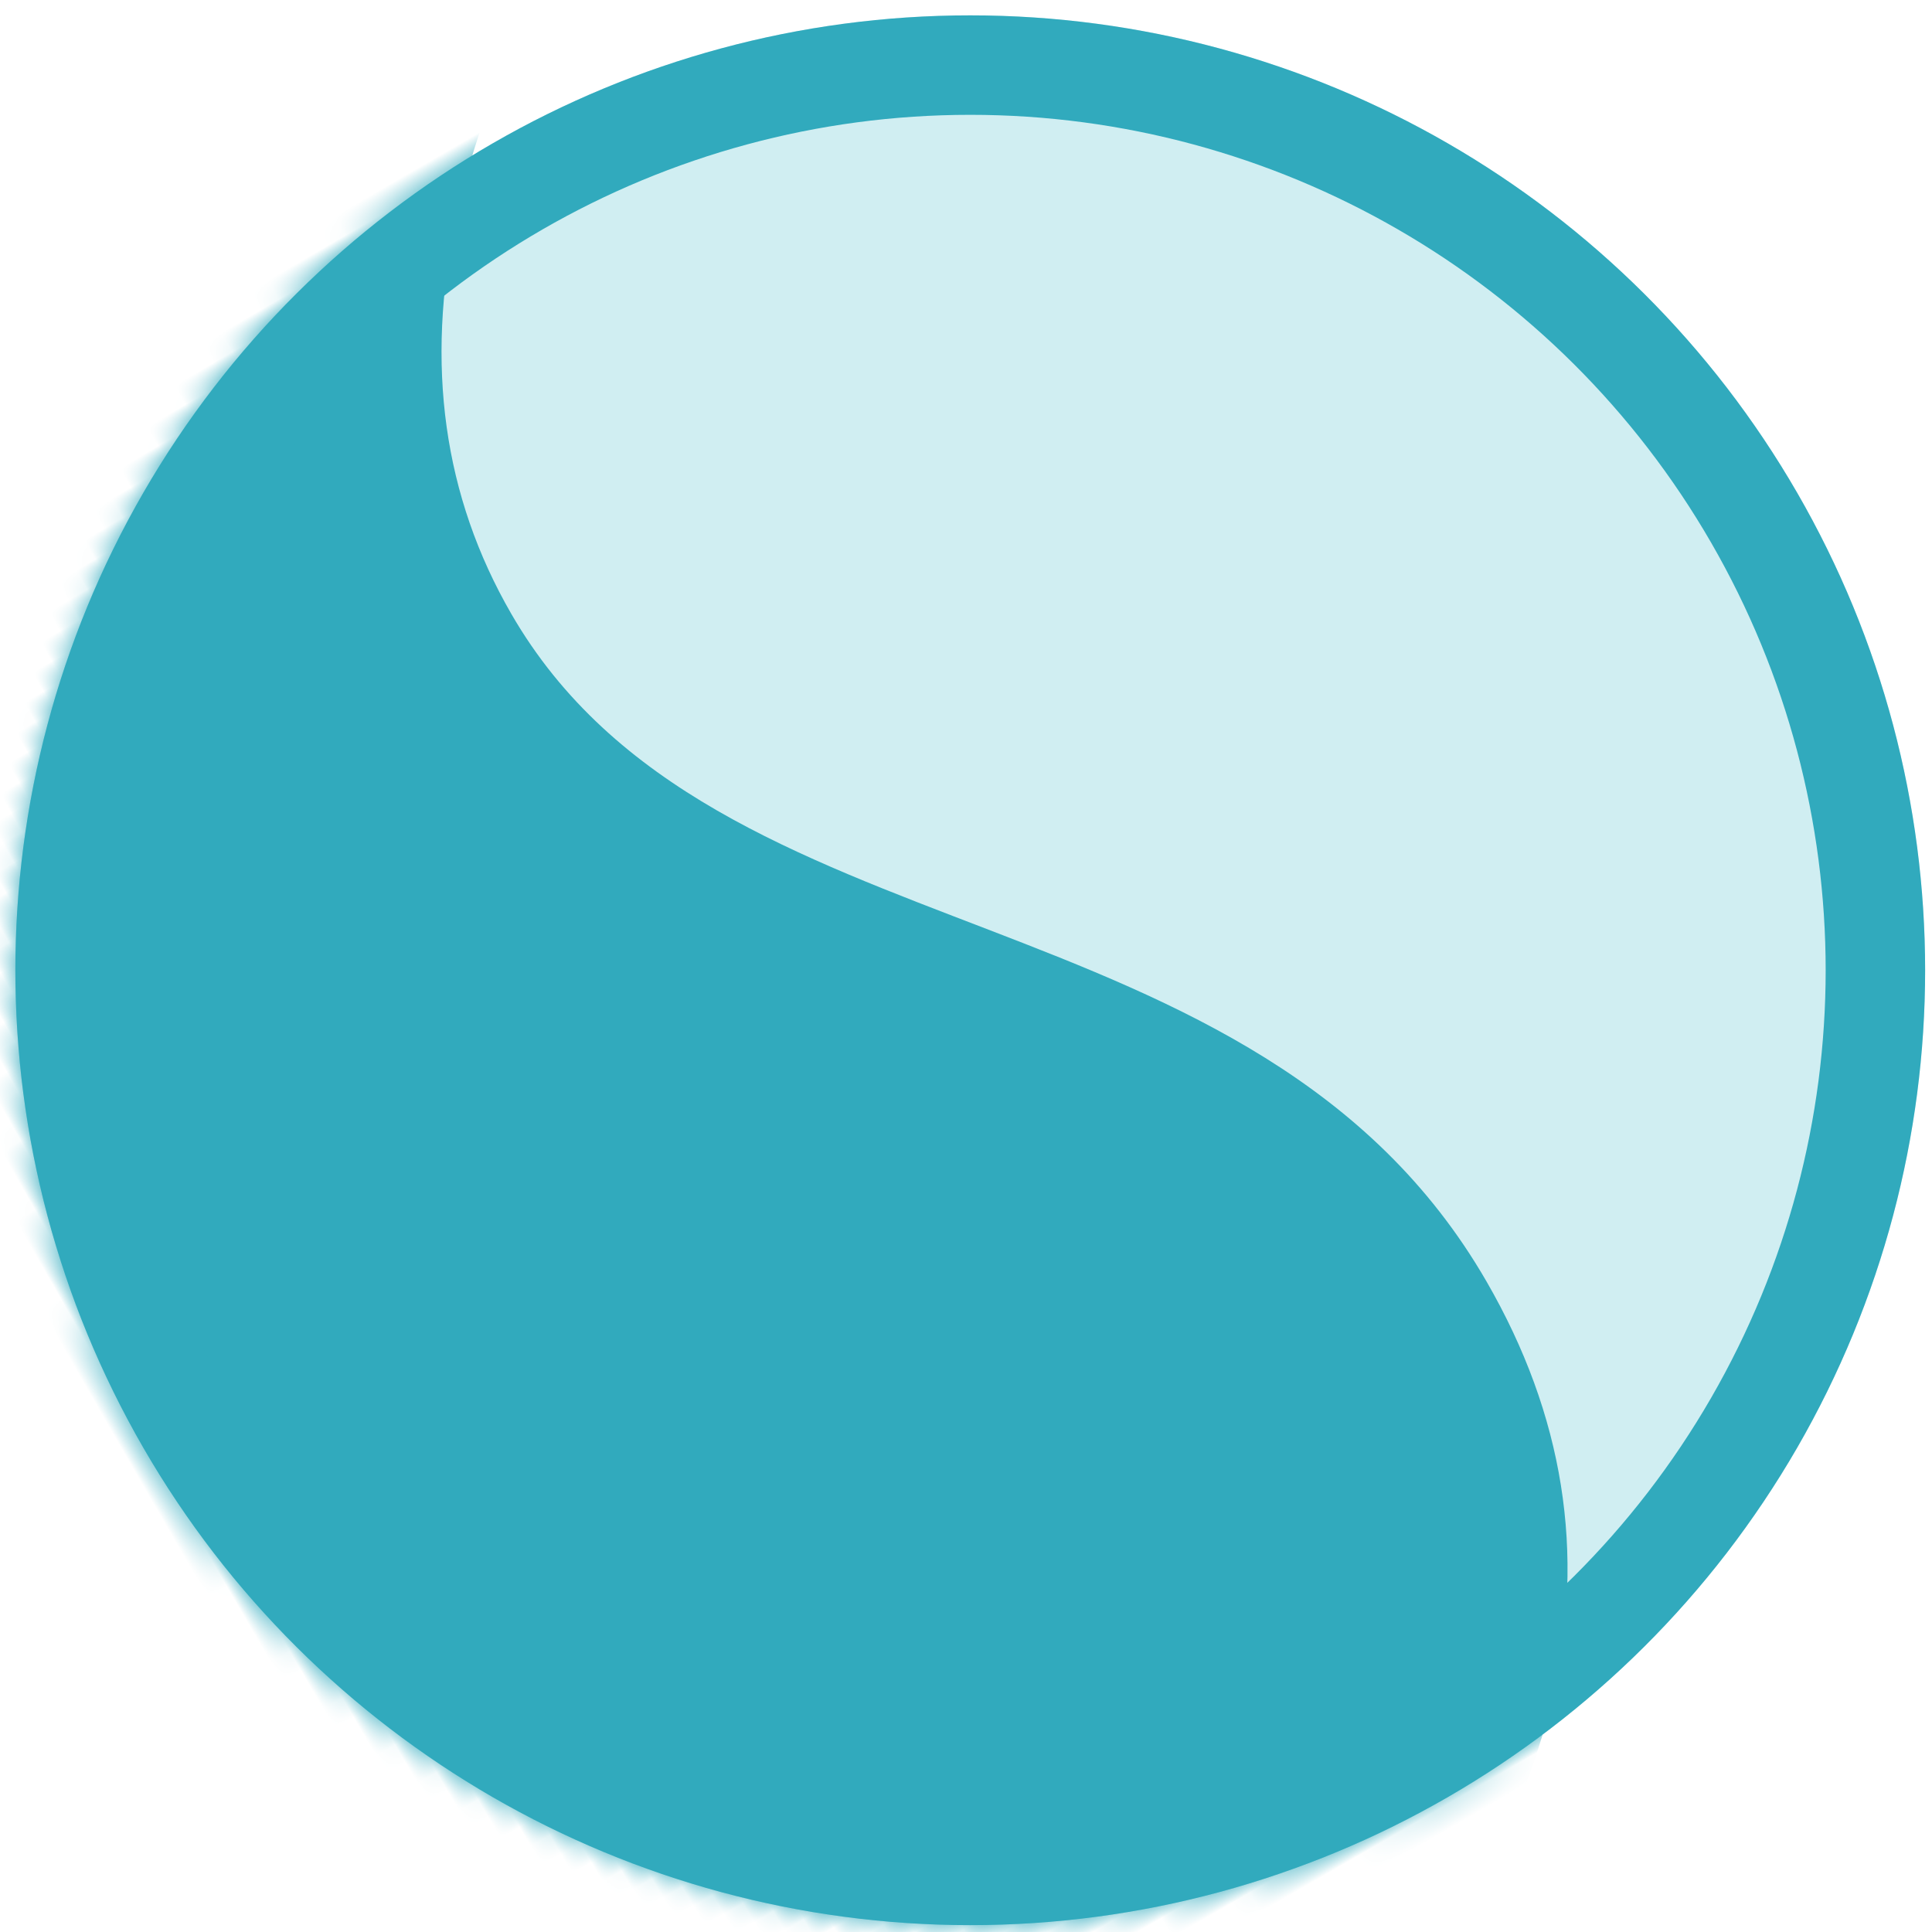 <?xml version="1.0" encoding="UTF-8"?>
<svg width="87px" height="87px" viewBox="0 0 87 87" version="1.1" xmlns="http://www.w3.org/2000/svg" xmlns:xlink="http://www.w3.org/1999/xlink">
    <!-- Generator: Sketch 63.1 (92452) - https://sketch.com -->
    <title>icon-pfandkredit-transparentevergabe</title>
    <desc>Created with Sketch.</desc>
    <defs>
        <circle id="path-1" cx="43.373" cy="43.234" r="43"></circle>
        <circle id="path-3" cx="44.161" cy="43.234" r="43"></circle>
    </defs>
    <g id="🌍-Website-und-App" stroke="none" stroke-width="1" fill="none" fill-rule="evenodd">
        <g id="DieGeldverleiher-01" transform="translate(-741, -2996)">
            <g id="icon-pfandkredit-transparentevergabe" transform="translate(784.685, 3040.002) rotate(-30) translate(-784.685, -3040.002) translate(740.685, 2996.502)">
                <g id="figure" transform="translate(0.787, 0)">
                    <mask id="mask-2" fill="white">
                        <use xlink:href="#path-1"></use>
                    </mask>
                    <use id="surface" fill="#D0EEF2" xlink:href="#path-1"></use>
                    <path d="M60.5,-11 C42.5,-3.209 33.5,6.791 33.5,19 C33.5,37.314 56.5,46.19 56.5,67 C56.5,80.874 47.5,90.54 29.5,96 L-9,96 L-9,-11 L60.5,-11 Z" id="graphic-01" fill="#31AABD" mask="url(#mask-2)"></path>
                </g>
                <mask id="mask-4" fill="white">
                    <use xlink:href="#path-3"></use>
                </mask>
                <circle stroke="#31AABD" stroke-width="4.479" cx="44.161" cy="43.234" r="40.76"></circle>
            </g>
        </g>
    </g>
</svg>